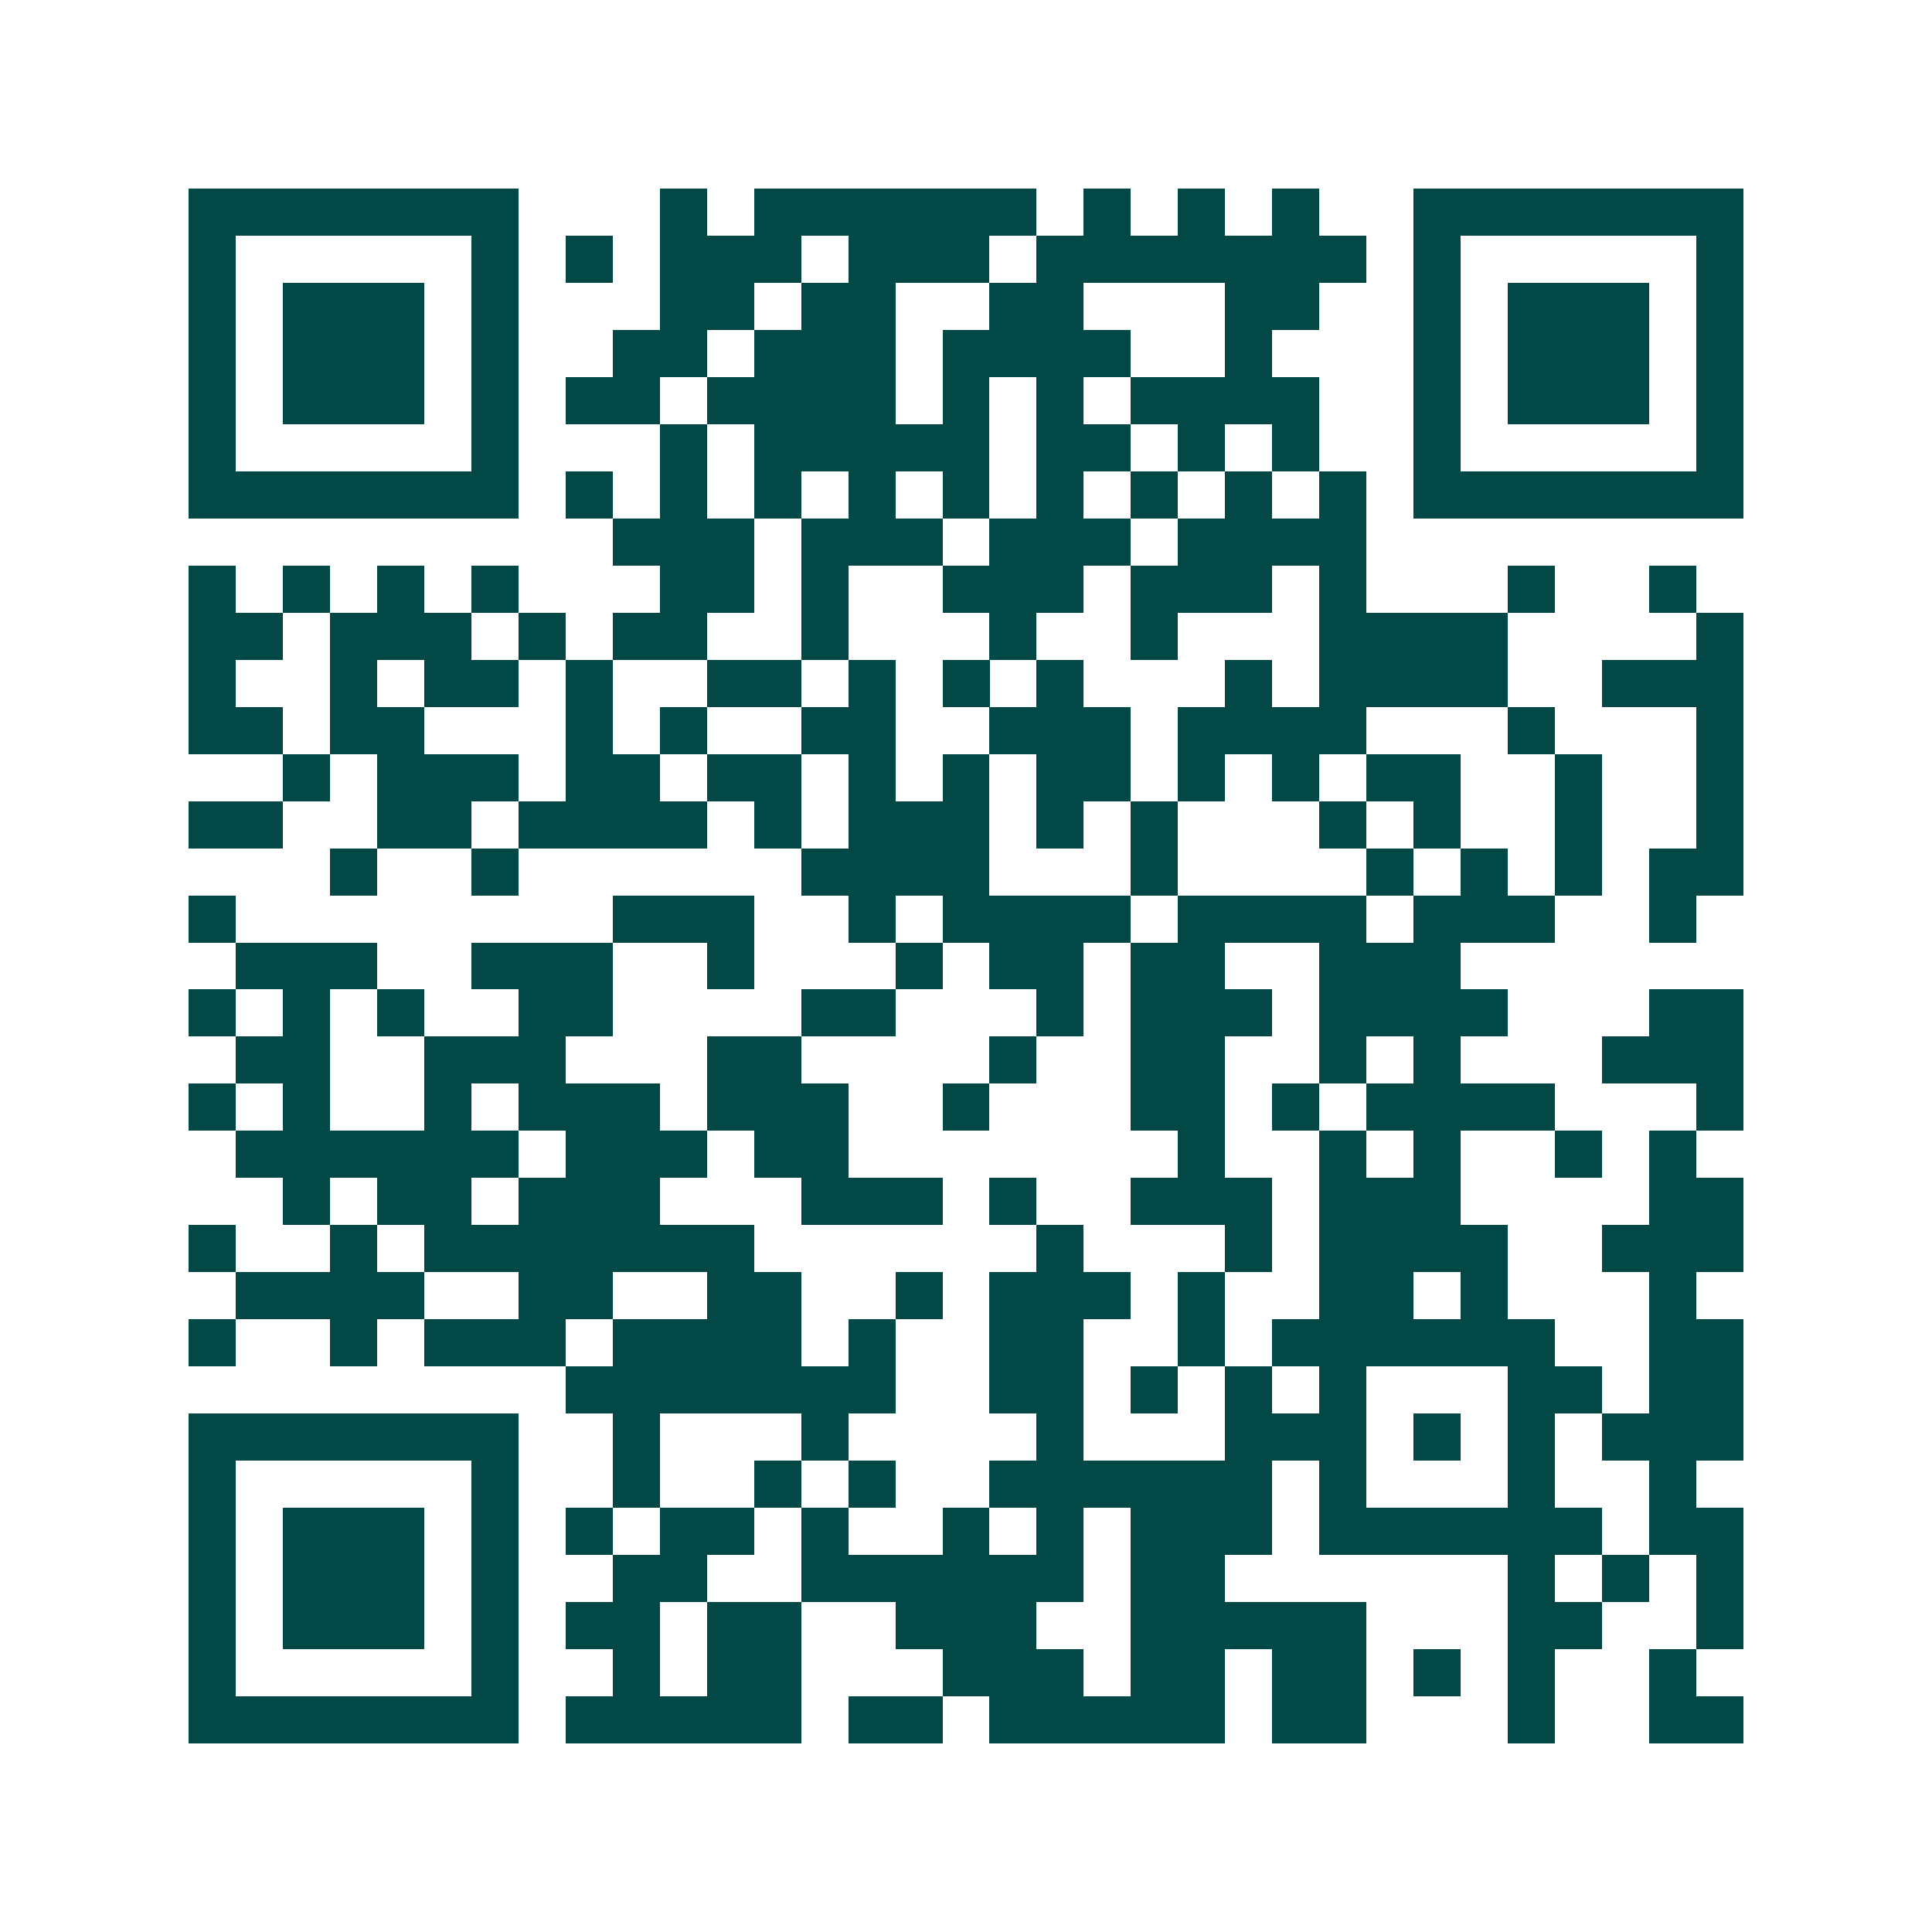<svg xmlns="http://www.w3.org/2000/svg" width="200" height="200" viewBox="0 0 41 41" shape-rendering="crispEdges"><path fill="#ffffff" d="M0 0h41v41H0z"/><path stroke="#014847" d="M4 4.5h7m3 0h1m1 0h6m1 0h1m1 0h1m1 0h1m2 0h7M4 5.5h1m5 0h1m1 0h1m1 0h3m1 0h3m1 0h7m1 0h1m5 0h1M4 6.5h1m1 0h3m1 0h1m3 0h2m1 0h2m2 0h2m3 0h2m2 0h1m1 0h3m1 0h1M4 7.5h1m1 0h3m1 0h1m2 0h2m1 0h3m1 0h4m2 0h1m3 0h1m1 0h3m1 0h1M4 8.5h1m1 0h3m1 0h1m1 0h2m1 0h4m1 0h1m1 0h1m1 0h4m2 0h1m1 0h3m1 0h1M4 9.5h1m5 0h1m3 0h1m1 0h5m1 0h2m1 0h1m1 0h1m2 0h1m5 0h1M4 10.5h7m1 0h1m1 0h1m1 0h1m1 0h1m1 0h1m1 0h1m1 0h1m1 0h1m1 0h1m1 0h7M13 11.5h3m1 0h3m1 0h3m1 0h4M4 12.5h1m1 0h1m1 0h1m1 0h1m3 0h2m1 0h1m2 0h3m1 0h3m1 0h1m3 0h1m2 0h1M4 13.5h2m1 0h3m1 0h1m1 0h2m2 0h1m3 0h1m2 0h1m3 0h4m4 0h1M4 14.5h1m2 0h1m1 0h2m1 0h1m2 0h2m1 0h1m1 0h1m1 0h1m3 0h1m1 0h4m2 0h3M4 15.5h2m1 0h2m3 0h1m1 0h1m2 0h2m2 0h3m1 0h4m3 0h1m3 0h1M6 16.5h1m1 0h3m1 0h2m1 0h2m1 0h1m1 0h1m1 0h2m1 0h1m1 0h1m1 0h2m2 0h1m2 0h1M4 17.5h2m2 0h2m1 0h4m1 0h1m1 0h3m1 0h1m1 0h1m3 0h1m1 0h1m2 0h1m2 0h1M7 18.5h1m2 0h1m6 0h4m3 0h1m4 0h1m1 0h1m1 0h1m1 0h2M4 19.5h1m8 0h3m2 0h1m1 0h4m1 0h4m1 0h3m2 0h1M5 20.5h3m2 0h3m2 0h1m3 0h1m1 0h2m1 0h2m2 0h3M4 21.5h1m1 0h1m1 0h1m2 0h2m4 0h2m3 0h1m1 0h3m1 0h4m3 0h2M5 22.5h2m2 0h3m3 0h2m4 0h1m2 0h2m2 0h1m1 0h1m3 0h3M4 23.5h1m1 0h1m2 0h1m1 0h3m1 0h3m2 0h1m3 0h2m1 0h1m1 0h4m3 0h1M5 24.5h6m1 0h3m1 0h2m7 0h1m2 0h1m1 0h1m2 0h1m1 0h1M6 25.5h1m1 0h2m1 0h3m3 0h3m1 0h1m2 0h3m1 0h3m4 0h2M4 26.5h1m2 0h1m1 0h7m6 0h1m3 0h1m1 0h4m2 0h3M5 27.5h4m2 0h2m2 0h2m2 0h1m1 0h3m1 0h1m2 0h2m1 0h1m3 0h1M4 28.5h1m2 0h1m1 0h3m1 0h4m1 0h1m2 0h2m2 0h1m1 0h6m2 0h2M12 29.5h7m2 0h2m1 0h1m1 0h1m1 0h1m3 0h2m1 0h2M4 30.5h7m2 0h1m3 0h1m4 0h1m3 0h3m1 0h1m1 0h1m1 0h3M4 31.5h1m5 0h1m2 0h1m2 0h1m1 0h1m2 0h6m1 0h1m3 0h1m2 0h1M4 32.5h1m1 0h3m1 0h1m1 0h1m1 0h2m1 0h1m2 0h1m1 0h1m1 0h3m1 0h6m1 0h2M4 33.5h1m1 0h3m1 0h1m2 0h2m2 0h6m1 0h2m6 0h1m1 0h1m1 0h1M4 34.5h1m1 0h3m1 0h1m1 0h2m1 0h2m2 0h3m2 0h5m3 0h2m2 0h1M4 35.5h1m5 0h1m2 0h1m1 0h2m3 0h3m1 0h2m1 0h2m1 0h1m1 0h1m2 0h1M4 36.5h7m1 0h5m1 0h2m1 0h5m1 0h2m3 0h1m2 0h2"/></svg>
